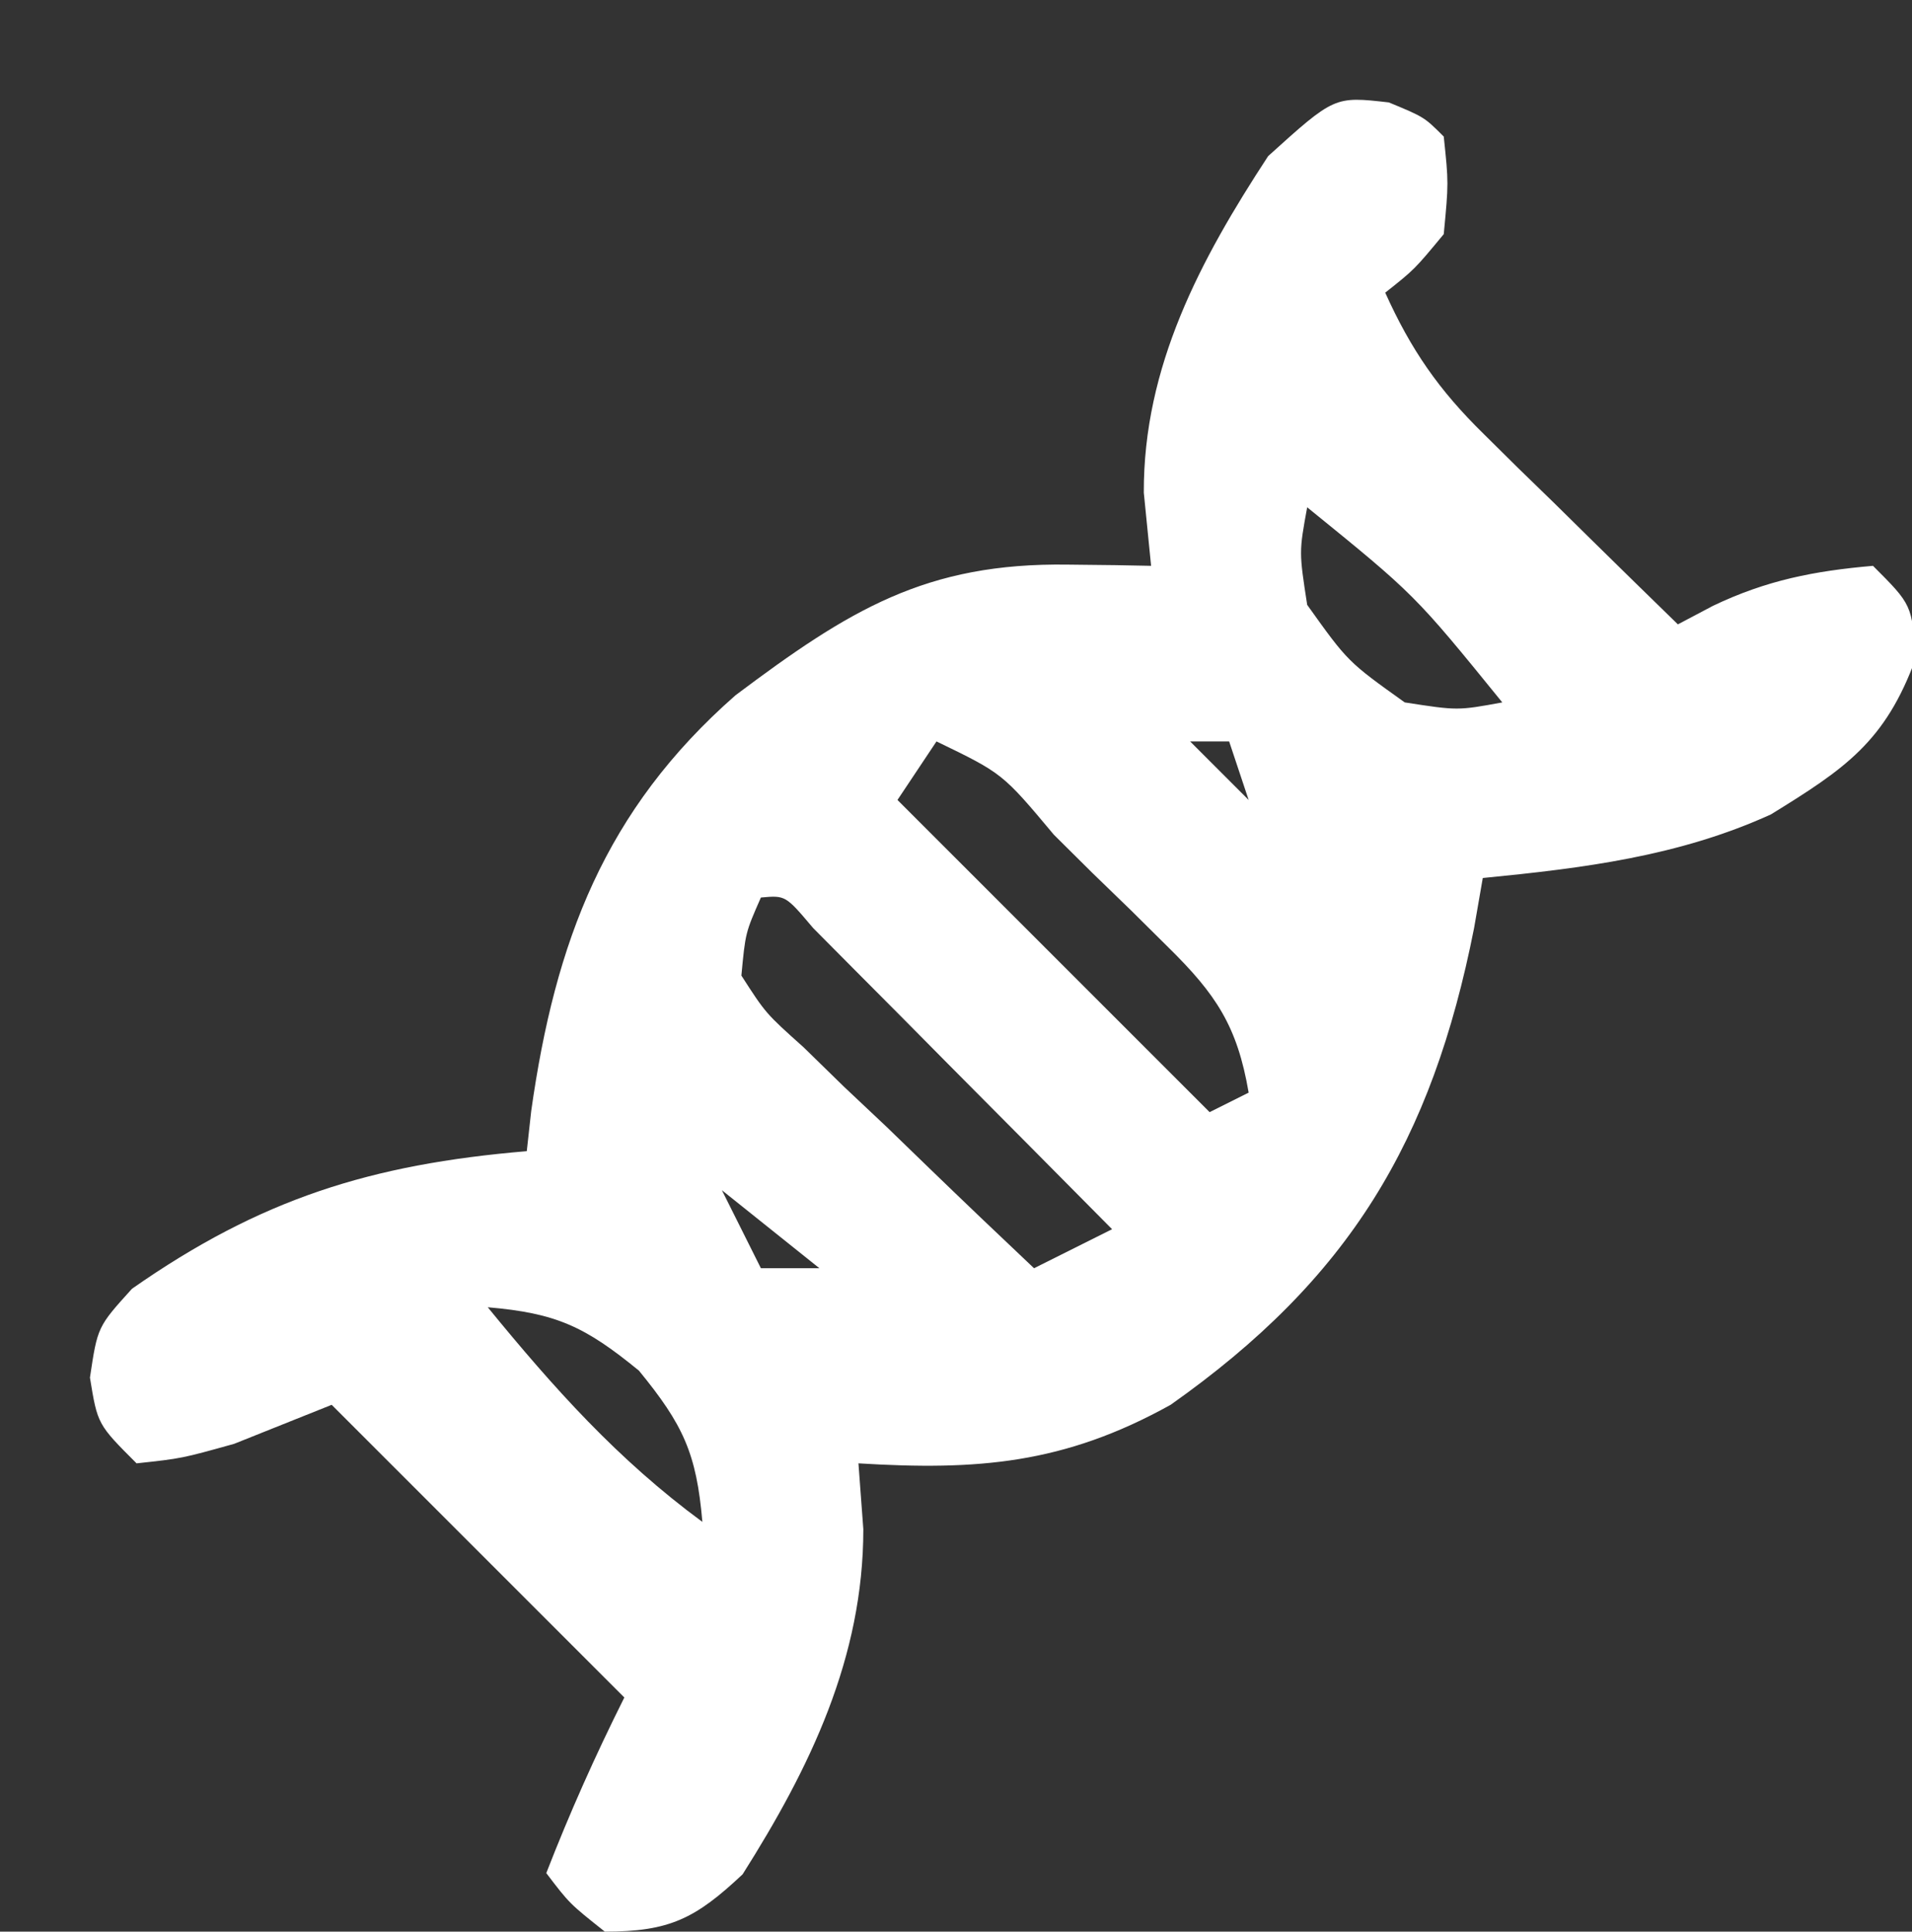 <svg height="99" width="98" xmlns="http://www.w3.org/2000/svg" version="1.1">
<rect width="100%" height="100%" fill="#333333" stroke="none"/>
<path transform="translate(71.188,5.25)" fill="#FFFFFF" d="M0 0 C1.812 0.75 1.812 0.75 2.812 1.75 C3.062 4.125 3.062 4.125 2.812 6.75 C1.312 8.562 1.312 8.562 -0.188 9.75 C1.134 12.682 2.559 14.737 4.852 16.984 C5.432 17.558 6.012 18.132 6.609 18.723 C7.213 19.309 7.816 19.896 8.438 20.5 C9.049 21.102 9.66 21.704 10.289 22.324 C11.792 23.804 13.302 25.278 14.812 26.75 C15.408 26.435 16.004 26.121 16.617 25.797 C19.363 24.488 21.789 24.013 24.812 23.75 C26.812 25.75 26.812 25.75 27 28.5 C25.44 32.769 23.381 34.149 19.578 36.492 C14.85 38.643 9.947 39.246 4.812 39.75 C4.666 40.596 4.519 41.441 4.367 42.312 C2.202 53.261 -2.034 60.293 -11.188 66.75 C-16.657 69.789 -21.099 70.123 -27.188 69.75 C-27.105 70.864 -27.023 71.978 -26.938 73.125 C-26.938 79.704 -29.662 85.339 -33.125 90.812 C-35.544 93.084 -36.869 93.75 -40.188 93.75 C-42 92.312 -42 92.312 -43.188 90.75 C-41.981 87.647 -40.682 84.738 -39.188 81.75 C-46.612 74.325 -46.612 74.325 -54.188 66.75 C-56.663 67.74 -56.663 67.74 -59.188 68.75 C-61.875 69.5 -61.875 69.5 -64.188 69.75 C-66.188 67.75 -66.188 67.75 -66.578 65.355 C-66.188 62.75 -66.188 62.75 -64.422 60.801 C-57.839 56.195 -52.178 54.423 -44.188 53.75 C-44.113 53.072 -44.038 52.394 -43.961 51.695 C-42.734 43.012 -40.198 36.267 -33.488 30.383 C-27.669 26.017 -23.74 23.58 -16.438 23.688 C-15.638 23.697 -14.839 23.706 -14.016 23.715 C-13.412 23.726 -12.809 23.738 -12.188 23.75 C-12.311 22.512 -12.435 21.275 -12.562 20 C-12.583 13.531 -9.674 8.075 -6.188 2.75 C-2.791 -0.319 -2.791 -0.319 0 0 Z M-4.188 20.75 C-4.607 23.038 -4.607 23.038 -4.188 25.75 C-2.104 28.667 -2.104 28.667 0.812 30.75 C3.524 31.17 3.524 31.17 5.812 30.75 C1.321 25.22 1.321 25.22 -4.188 20.75 Z M-23.188 32.75 C-24.177 34.235 -24.177 34.235 -25.188 35.75 C-19.907 41.03 -14.627 46.31 -9.188 51.75 C-8.527 51.42 -7.867 51.09 -7.188 50.75 C-7.77 47.34 -8.862 45.707 -11.312 43.297 C-11.936 42.678 -12.56 42.059 -13.203 41.422 C-13.858 40.788 -14.513 40.153 -15.188 39.5 C-15.842 38.85 -16.497 38.201 -17.172 37.531 C-19.804 34.387 -19.804 34.387 -23.188 32.75 Z M-10.188 32.75 C-9.197 33.74 -8.207 34.73 -7.188 35.75 C-7.518 34.76 -7.848 33.77 -8.188 32.75 C-8.848 32.75 -9.508 32.75 -10.188 32.75 Z M-6.188 36.75 C-5.188 38.75 -5.188 38.75 -5.188 38.75 Z M-32.188 40.75 C-32.982 42.555 -32.982 42.555 -33.188 44.75 C-31.94 46.689 -31.94 46.689 -30.004 48.422 C-29.324 49.086 -28.644 49.75 -27.943 50.434 C-27.22 51.116 -26.496 51.797 -25.75 52.5 C-25.03 53.197 -24.31 53.895 -23.568 54.613 C-21.785 56.337 -19.992 58.048 -18.188 59.75 C-16.867 59.09 -15.547 58.43 -14.188 57.75 C-16.996 54.913 -19.81 52.081 -22.625 49.25 C-23.427 48.439 -24.23 47.628 -25.057 46.793 C-25.82 46.026 -26.584 45.259 -27.371 44.469 C-28.078 43.757 -28.785 43.044 -29.513 42.311 C-30.928 40.636 -30.928 40.636 -32.188 40.75 Z M-34.188 55.75 C-33.528 57.07 -32.867 58.39 -32.188 59.75 C-31.198 59.75 -30.207 59.75 -29.188 59.75 C-30.837 58.43 -32.487 57.11 -34.188 55.75 Z M-46.188 61.75 C-42.806 65.886 -39.522 69.563 -35.188 72.75 C-35.488 69.241 -36.169 67.772 -38.438 65 C-41.21 62.732 -42.678 62.051 -46.188 61.75 Z"></path>
</svg>
